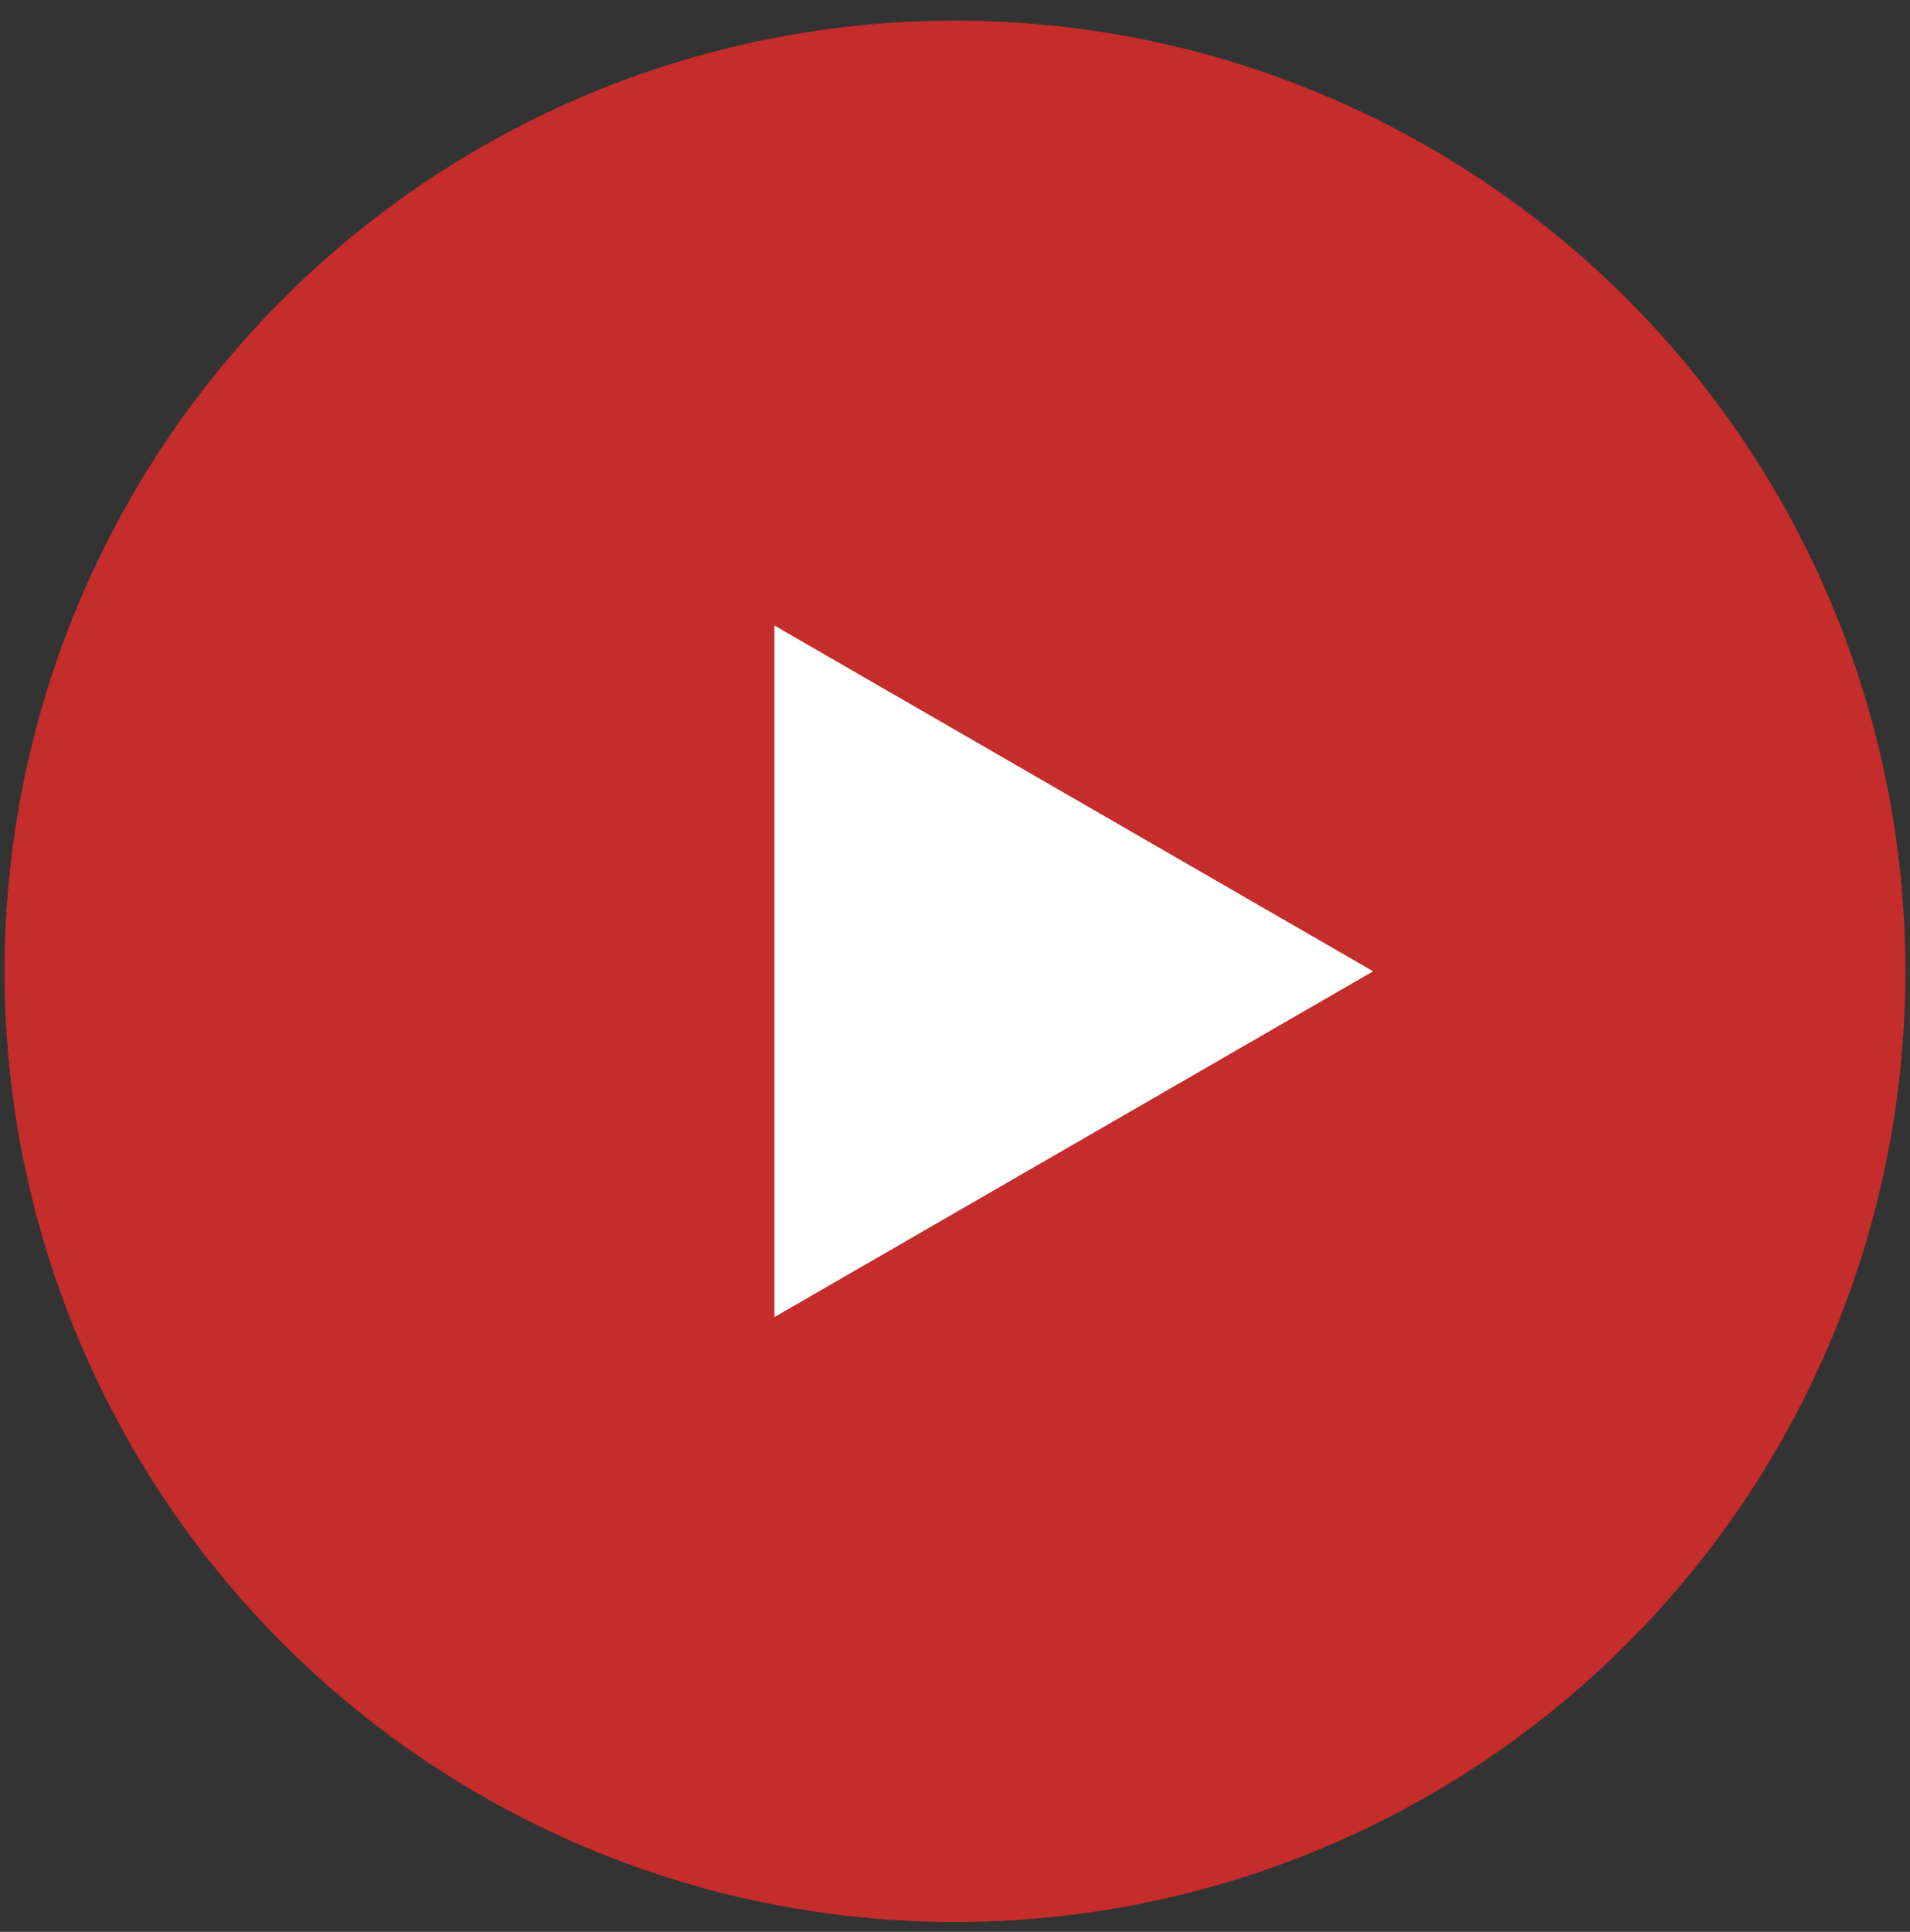 <svg width="90" height="91" viewBox="0 0 90 91" fill="none" xmlns="http://www.w3.org/2000/svg">
<rect x="0" y="0" width="90" height="91" fill="#333333" stroke="none"/>
<circle cx="44.999" cy="45.754" r="44.784" fill="#EA2B2B" fill-opacity="0.8"/>
<path d="M64.704 45.754L36.49 62.043L36.49 29.465L64.704 45.754Z" fill="white"/>
</svg>
